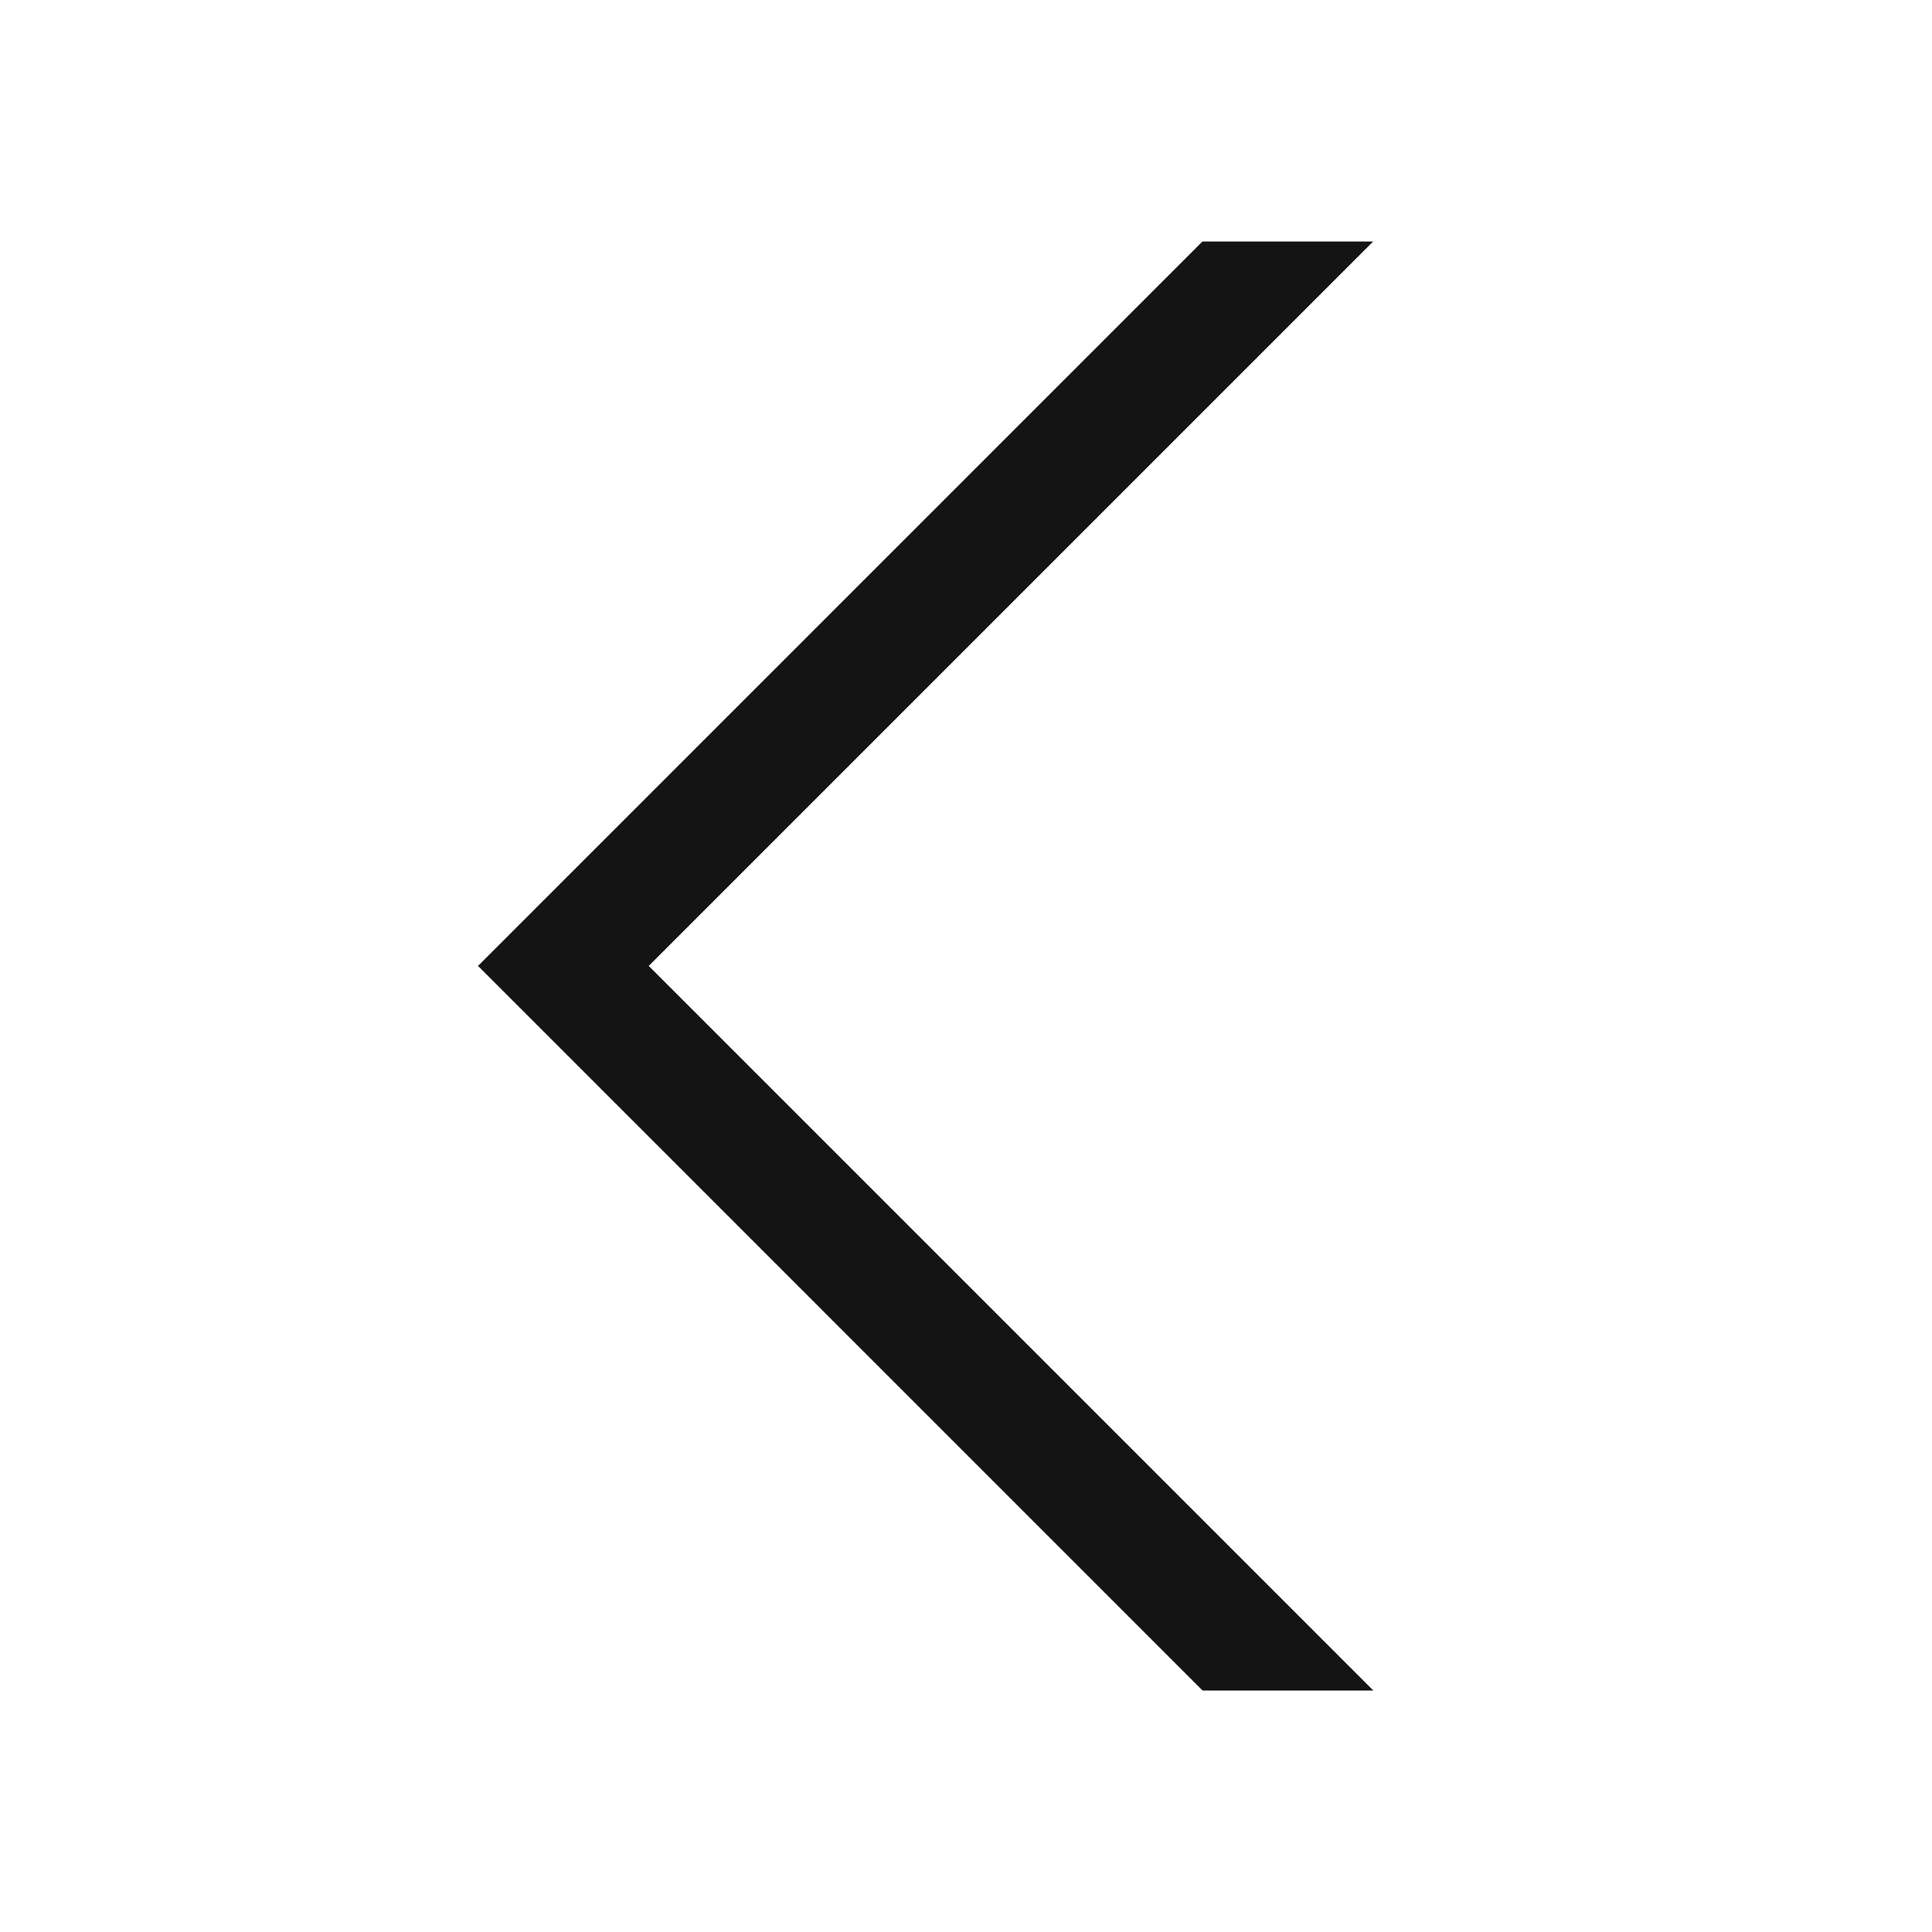 <svg xmlns:xlink="http://www.w3.org/1999/xlink" xmlns="http://www.w3.org/2000/svg" width="24" height="24" viewBox="0 0 24 24" fill="none">
<path d="M14.937 3H17.058L8.059 11.999L17.06 21H14.938L5.938 11.999L14.937 3Z" fill="#141414"/>
</svg>